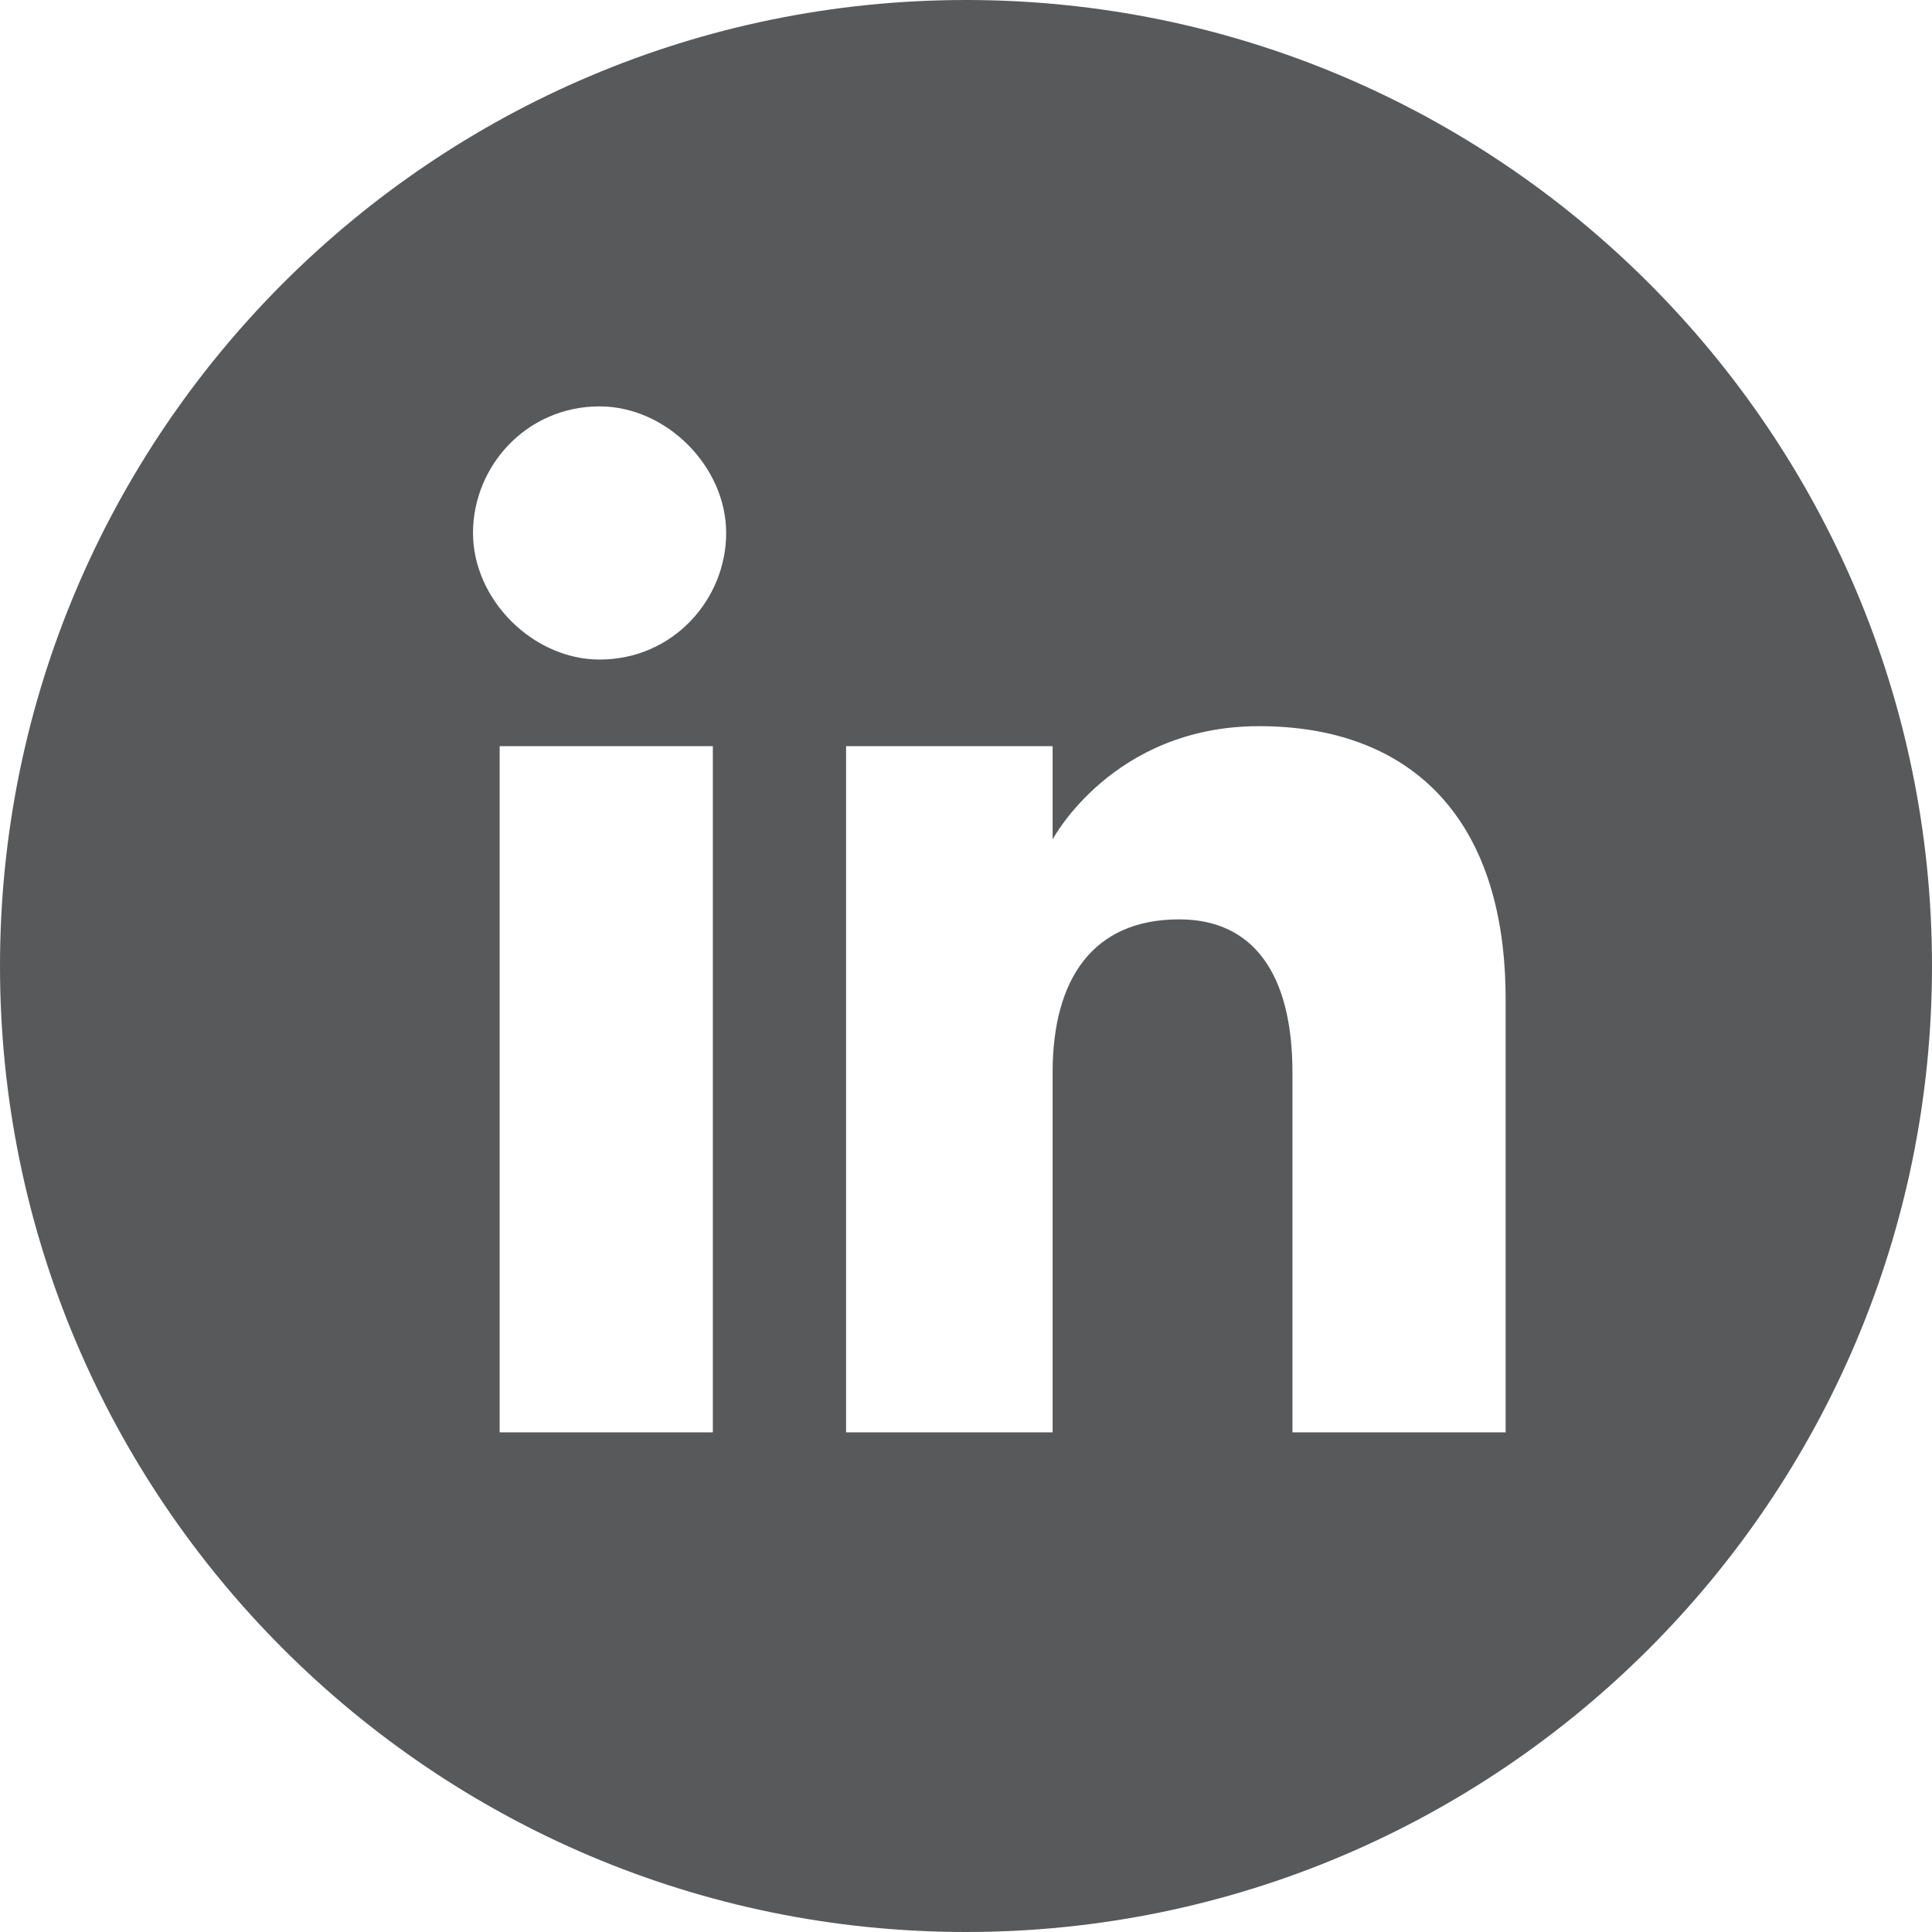 <?xml version="1.0" encoding="utf-8"?>
<!-- Generator: Adobe Illustrator 19.1.0, SVG Export Plug-In . SVG Version: 6.00 Build 0)  -->
<!DOCTYPE svg PUBLIC "-//W3C//DTD SVG 1.1//EN" "http://www.w3.org/Graphics/SVG/1.1/DTD/svg11.dtd">
<svg version="1.1" xmlns="http://www.w3.org/2000/svg" xmlns:xlink="http://www.w3.org/1999/xlink" x="0px" y="0px"
	 viewBox="0 0 29 29" enable-background="new 0 0 29 29" xml:space="preserve">
<g id="Layer_1">
	<path id="linkedin-circle-icon_4_" fill="#58595B" d="M14.5,0C6.5,0,0,6.5,0,14.5C0,22.5,6.5,29,14.5,29c8,0,14.5-6.5,14.5-14.5
		C29,6.5,22.5,0,14.5,0z M10.6,21.5H7.5V11.2h3.2V21.5z M9,9.9C8,9.9,7.1,9,7.1,8c0-1,0.8-1.9,1.9-1.9c1,0,1.9,0.9,1.9,1.9
		C10.9,9,10.1,9.9,9,9.9z M22.6,21.5h-3.2c0,0,0-3.9,0-5.4c0-1.5-0.6-2.3-1.7-2.3c-1.3,0-1.9,0.9-1.9,2.3c0,1.6,0,5.4,0,5.4h-3.1
		V11.2h3.1v1.4c0,0,0.9-1.7,3.1-1.7c2.2,0,3.7,1.3,3.7,4.1C22.6,17.8,22.6,21.5,22.6,21.5z"/>
</g>
<g id="Layer_2">
</g>
<g id="Layer_3">
</g>
</svg>

